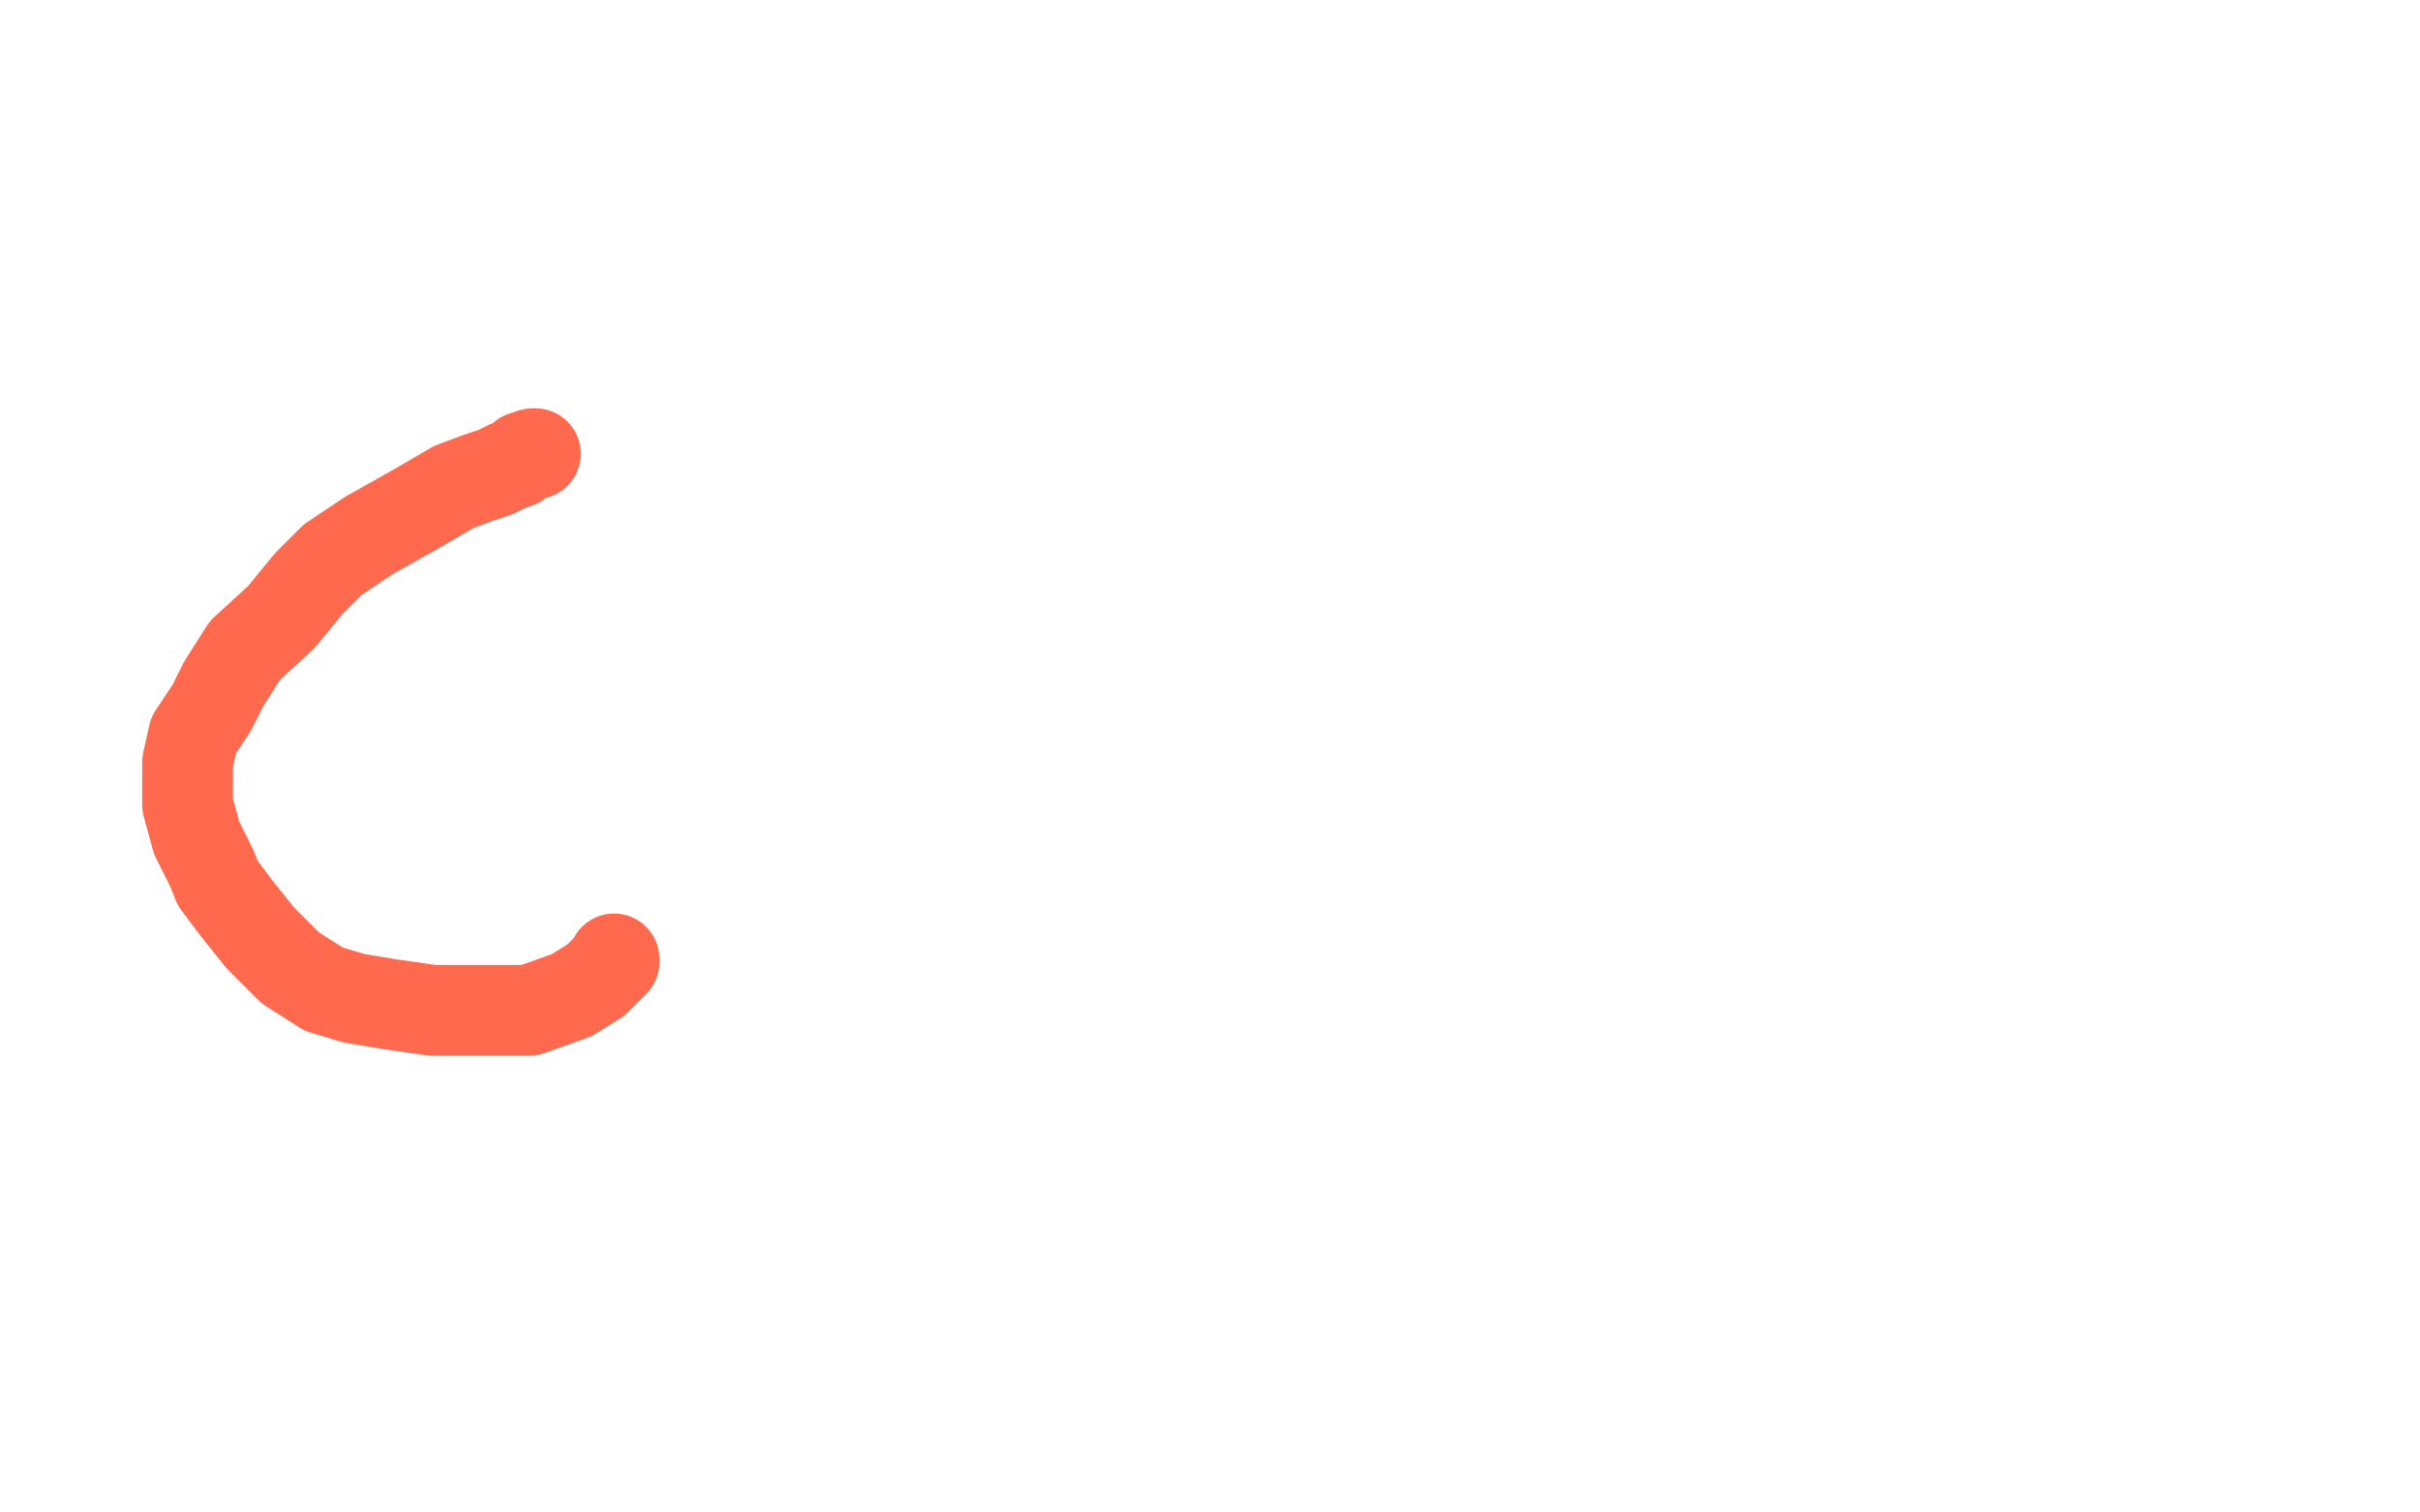<?xml version="1.0" standalone="no"?>
<!DOCTYPE svg PUBLIC "-//W3C//DTD SVG 1.1//EN"
"http://www.w3.org/Graphics/SVG/1.1/DTD/svg11.dtd">

<svg width="800" height="500" version="1.1" xmlns="http://www.w3.org/2000/svg" xmlns:xlink="http://www.w3.org/1999/xlink" style="stroke-antialiasing: false"><desc>This SVG has been created on https://colorillo.com/</desc><rect x='0' y='0' width='800' height='500' style='fill: rgb(255,255,255); stroke-width:0' /><polyline points="177,150 176,150 176,150 173,151 173,151 171,153 171,153 168,154 168,154 164,156 164,156 158,158 158,158 150,161 150,161 138,168 138,168 122,177 122,177 110,185 102,193 93,204 81,215 74,226 70,234 64,243 62,252 62,259 62,266 65,277 70,287 72,292 78,300 86,310 96,320 107,327 117,330 129,332 143,334 155,334 175,334 189,329 197,324 201,320 203,318 203,317" style="fill: none; stroke: #ff2a03; stroke-width: 30; stroke-linejoin: round; stroke-linecap: round; stroke-antialiasing: false; stroke-antialias: 0; opacity: 0.7"/>
</svg>
